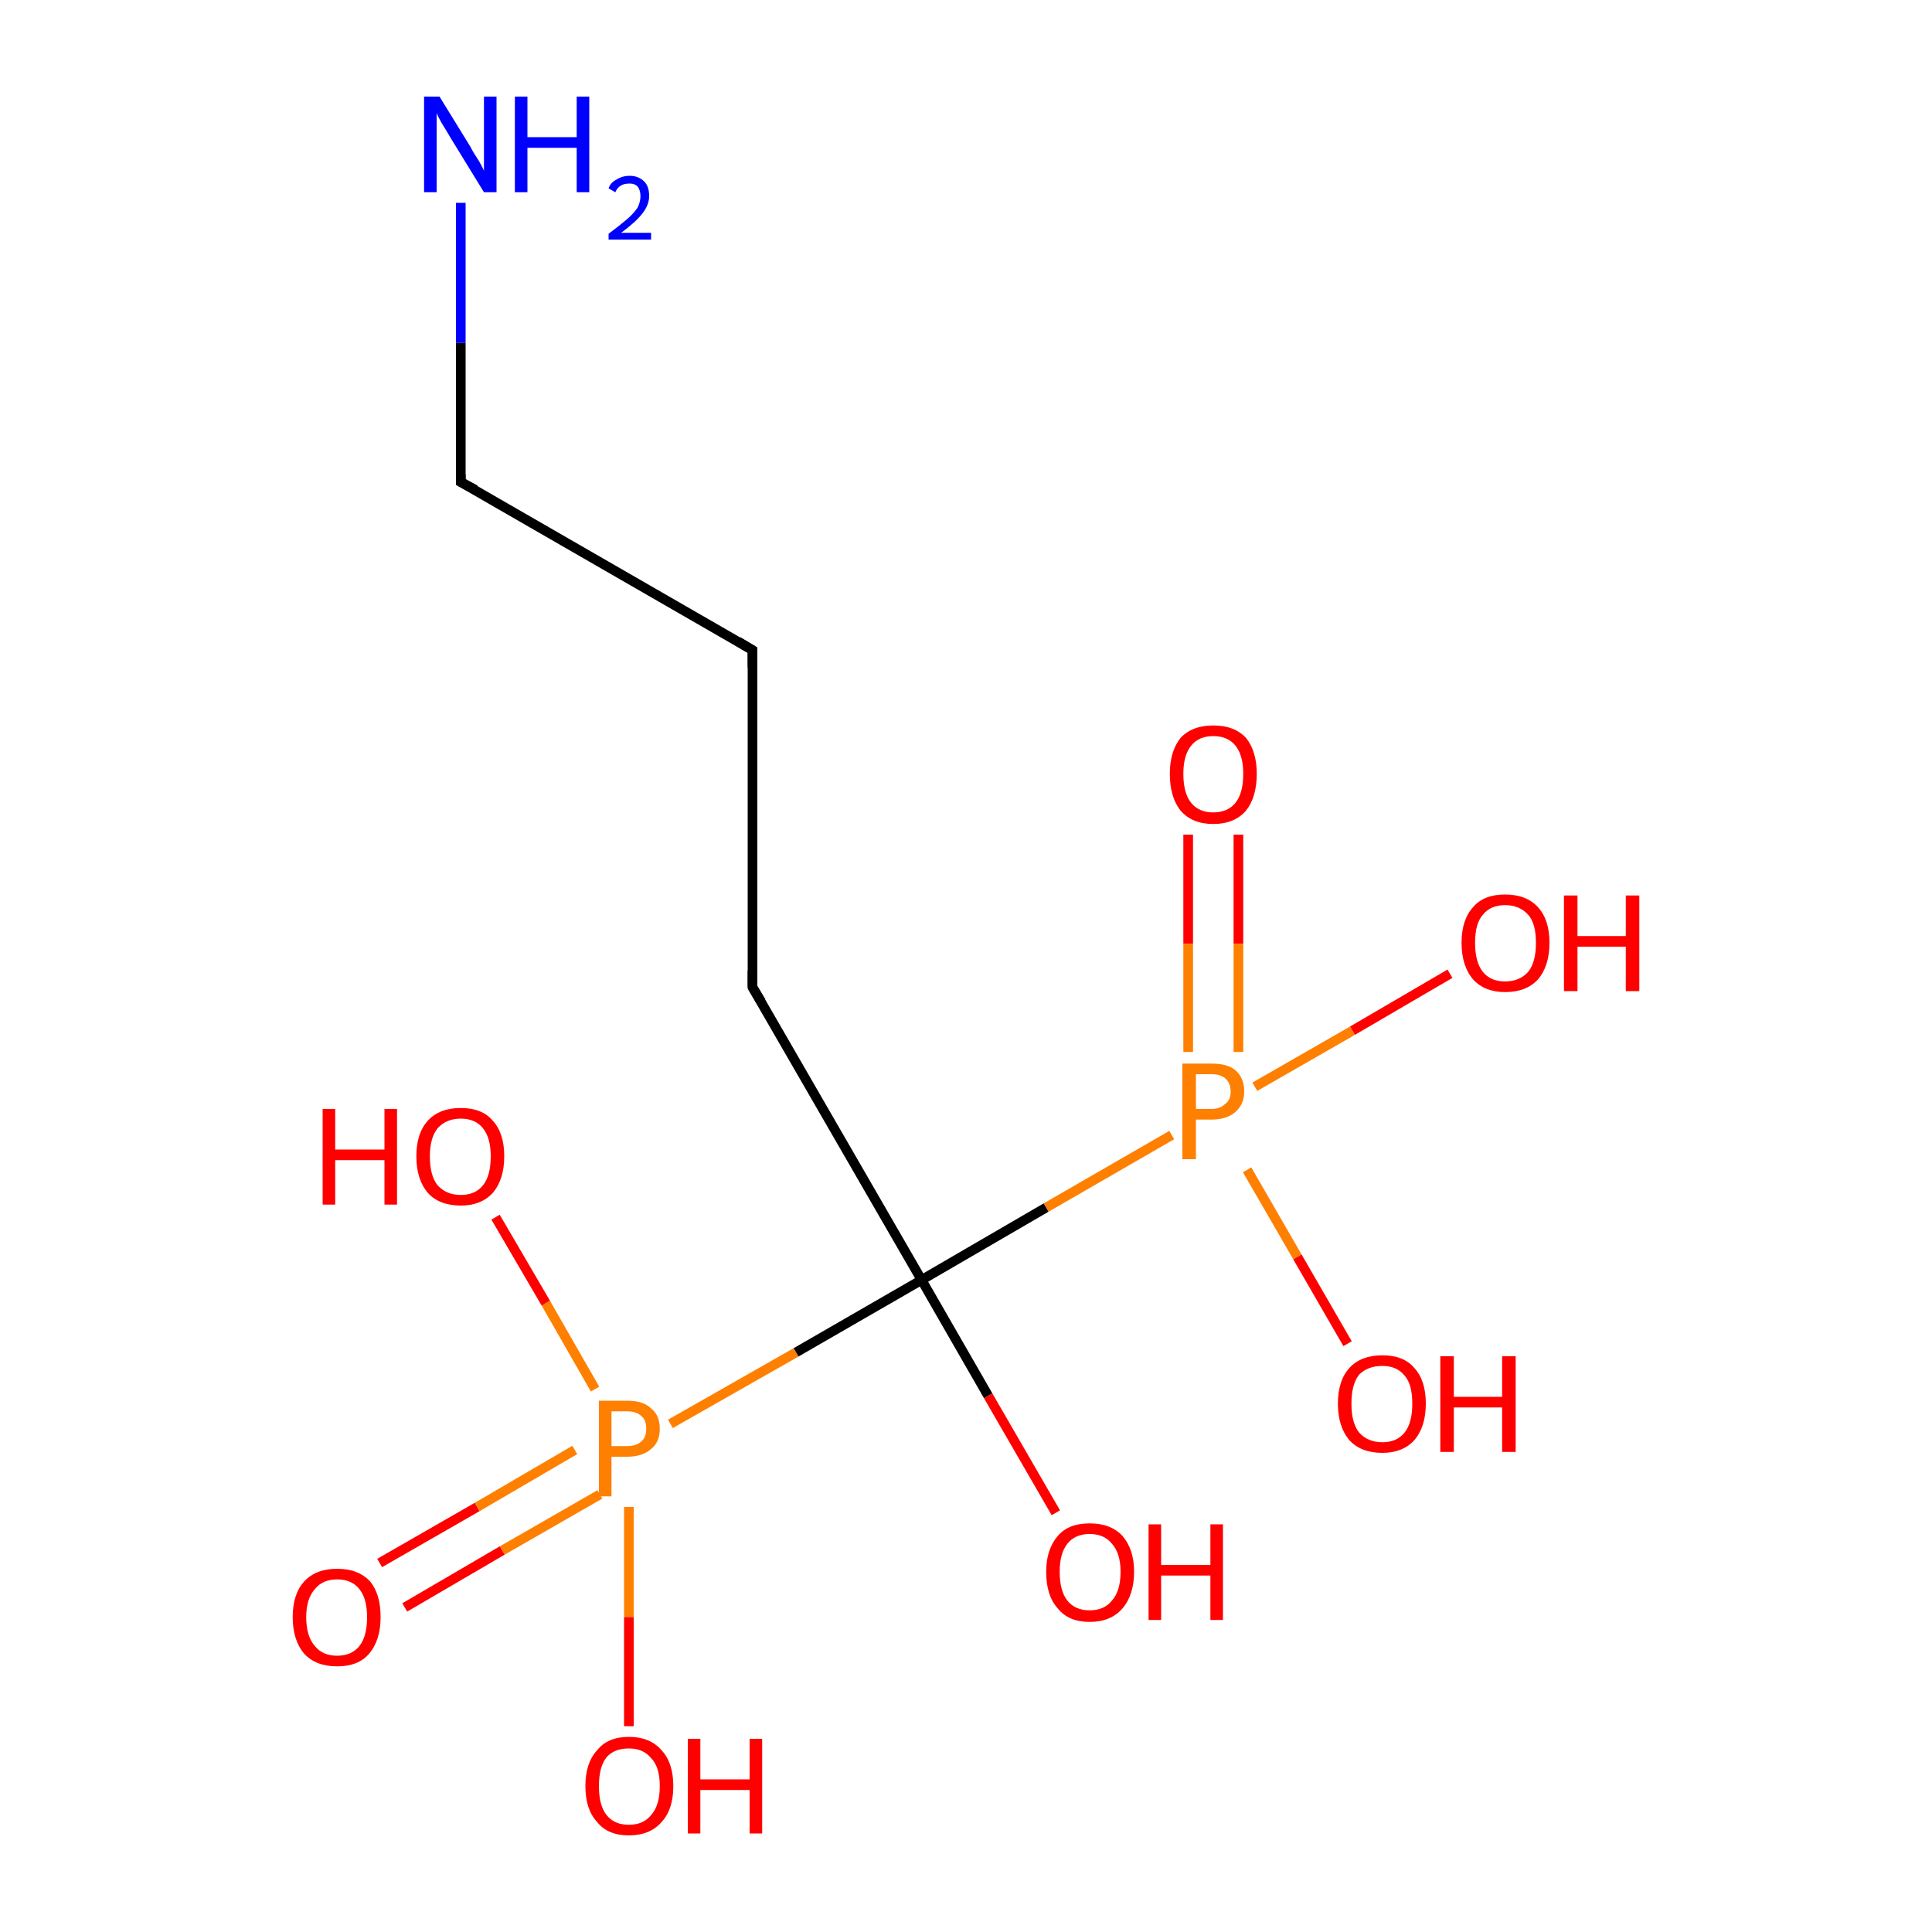 <?xml version='1.0' encoding='iso-8859-1'?>
<svg version='1.1' baseProfile='full'
              xmlns='http://www.w3.org/2000/svg'
                      xmlns:rdkit='http://www.rdkit.org/xml'
                      xmlns:xlink='http://www.w3.org/1999/xlink'
                  xml:space='preserve'
width='200px' height='200px' viewBox='0 0 200 200'>
<!-- END OF HEADER -->
<rect style='opacity:1.0;fill:#FFFFFF;stroke:none' width='200.0' height='200.0' x='0.0' y='0.0'> </rect>
<path class='bond-0 atom-0 atom-7' d='M 150.1,100.8 L 140.0,106.7' style='fill:none;fill-rule:evenodd;stroke:#FF0000;stroke-width:1.0px;stroke-linecap:butt;stroke-linejoin:miter;stroke-opacity:1' />
<path class='bond-0 atom-0 atom-7' d='M 140.0,106.7 L 129.9,112.5' style='fill:none;fill-rule:evenodd;stroke:#FF7F00;stroke-width:1.0px;stroke-linecap:butt;stroke-linejoin:miter;stroke-opacity:1' />
<path class='bond-1 atom-1 atom-3' d='M 95.4,132.5 L 77.9,102.2' style='fill:none;fill-rule:evenodd;stroke:#000000;stroke-width:1.0px;stroke-linecap:butt;stroke-linejoin:miter;stroke-opacity:1' />
<path class='bond-2 atom-1 atom-7' d='M 95.4,132.5 L 108.3,125.0' style='fill:none;fill-rule:evenodd;stroke:#000000;stroke-width:1.0px;stroke-linecap:butt;stroke-linejoin:miter;stroke-opacity:1' />
<path class='bond-2 atom-1 atom-7' d='M 108.3,125.0 L 121.3,117.5' style='fill:none;fill-rule:evenodd;stroke:#FF7F00;stroke-width:1.0px;stroke-linecap:butt;stroke-linejoin:miter;stroke-opacity:1' />
<path class='bond-3 atom-1 atom-9' d='M 95.4,132.5 L 82.4,140.0' style='fill:none;fill-rule:evenodd;stroke:#000000;stroke-width:1.0px;stroke-linecap:butt;stroke-linejoin:miter;stroke-opacity:1' />
<path class='bond-3 atom-1 atom-9' d='M 82.4,140.0 L 69.4,147.4' style='fill:none;fill-rule:evenodd;stroke:#FF7F00;stroke-width:1.0px;stroke-linecap:butt;stroke-linejoin:miter;stroke-opacity:1' />
<path class='bond-4 atom-1 atom-12' d='M 95.4,132.5 L 102.3,144.5' style='fill:none;fill-rule:evenodd;stroke:#000000;stroke-width:1.0px;stroke-linecap:butt;stroke-linejoin:miter;stroke-opacity:1' />
<path class='bond-4 atom-1 atom-12' d='M 102.3,144.5 L 109.3,156.6' style='fill:none;fill-rule:evenodd;stroke:#FF0000;stroke-width:1.0px;stroke-linecap:butt;stroke-linejoin:miter;stroke-opacity:1' />
<path class='bond-5 atom-2 atom-7' d='M 139.5,139.1 L 134.3,130.1' style='fill:none;fill-rule:evenodd;stroke:#FF0000;stroke-width:1.0px;stroke-linecap:butt;stroke-linejoin:miter;stroke-opacity:1' />
<path class='bond-5 atom-2 atom-7' d='M 134.3,130.1 L 129.1,121.1' style='fill:none;fill-rule:evenodd;stroke:#FF7F00;stroke-width:1.0px;stroke-linecap:butt;stroke-linejoin:miter;stroke-opacity:1' />
<path class='bond-6 atom-3 atom-4' d='M 77.9,102.2 L 77.9,67.3' style='fill:none;fill-rule:evenodd;stroke:#000000;stroke-width:1.0px;stroke-linecap:butt;stroke-linejoin:miter;stroke-opacity:1' />
<path class='bond-7 atom-4 atom-6' d='M 77.9,67.3 L 47.7,49.9' style='fill:none;fill-rule:evenodd;stroke:#000000;stroke-width:1.0px;stroke-linecap:butt;stroke-linejoin:miter;stroke-opacity:1' />
<path class='bond-8 atom-5 atom-7' d='M 128.2,86.4 L 128.2,97.7' style='fill:none;fill-rule:evenodd;stroke:#FF0000;stroke-width:1.0px;stroke-linecap:butt;stroke-linejoin:miter;stroke-opacity:1' />
<path class='bond-8 atom-5 atom-7' d='M 128.2,97.7 L 128.2,108.9' style='fill:none;fill-rule:evenodd;stroke:#FF7F00;stroke-width:1.0px;stroke-linecap:butt;stroke-linejoin:miter;stroke-opacity:1' />
<path class='bond-8 atom-5 atom-7' d='M 123.0,86.4 L 123.0,97.7' style='fill:none;fill-rule:evenodd;stroke:#FF0000;stroke-width:1.0px;stroke-linecap:butt;stroke-linejoin:miter;stroke-opacity:1' />
<path class='bond-8 atom-5 atom-7' d='M 123.0,97.7 L 123.0,108.9' style='fill:none;fill-rule:evenodd;stroke:#FF7F00;stroke-width:1.0px;stroke-linecap:butt;stroke-linejoin:miter;stroke-opacity:1' />
<path class='bond-9 atom-6 atom-13' d='M 47.7,49.9 L 47.7,35.5' style='fill:none;fill-rule:evenodd;stroke:#000000;stroke-width:1.0px;stroke-linecap:butt;stroke-linejoin:miter;stroke-opacity:1' />
<path class='bond-9 atom-6 atom-13' d='M 47.7,35.5 L 47.7,21.0' style='fill:none;fill-rule:evenodd;stroke:#0000FF;stroke-width:1.0px;stroke-linecap:butt;stroke-linejoin:miter;stroke-opacity:1' />
<path class='bond-10 atom-8 atom-9' d='M 39.3,161.8 L 49.4,156.0' style='fill:none;fill-rule:evenodd;stroke:#FF0000;stroke-width:1.0px;stroke-linecap:butt;stroke-linejoin:miter;stroke-opacity:1' />
<path class='bond-10 atom-8 atom-9' d='M 49.4,156.0 L 59.5,150.1' style='fill:none;fill-rule:evenodd;stroke:#FF7F00;stroke-width:1.0px;stroke-linecap:butt;stroke-linejoin:miter;stroke-opacity:1' />
<path class='bond-10 atom-8 atom-9' d='M 41.9,166.4 L 52.0,160.5' style='fill:none;fill-rule:evenodd;stroke:#FF0000;stroke-width:1.0px;stroke-linecap:butt;stroke-linejoin:miter;stroke-opacity:1' />
<path class='bond-10 atom-8 atom-9' d='M 52.0,160.5 L 62.1,154.7' style='fill:none;fill-rule:evenodd;stroke:#FF7F00;stroke-width:1.0px;stroke-linecap:butt;stroke-linejoin:miter;stroke-opacity:1' />
<path class='bond-11 atom-9 atom-10' d='M 61.6,143.8 L 56.5,134.9' style='fill:none;fill-rule:evenodd;stroke:#FF7F00;stroke-width:1.0px;stroke-linecap:butt;stroke-linejoin:miter;stroke-opacity:1' />
<path class='bond-11 atom-9 atom-10' d='M 56.5,134.9 L 51.3,126.0' style='fill:none;fill-rule:evenodd;stroke:#FF0000;stroke-width:1.0px;stroke-linecap:butt;stroke-linejoin:miter;stroke-opacity:1' />
<path class='bond-12 atom-9 atom-11' d='M 65.1,156.0 L 65.1,167.4' style='fill:none;fill-rule:evenodd;stroke:#FF7F00;stroke-width:1.0px;stroke-linecap:butt;stroke-linejoin:miter;stroke-opacity:1' />
<path class='bond-12 atom-9 atom-11' d='M 65.1,167.4 L 65.1,178.7' style='fill:none;fill-rule:evenodd;stroke:#FF0000;stroke-width:1.0px;stroke-linecap:butt;stroke-linejoin:miter;stroke-opacity:1' />
<path d='M 78.8,103.7 L 77.9,102.2 L 77.9,100.5' style='fill:none;stroke:#000000;stroke-width:1.0px;stroke-linecap:butt;stroke-linejoin:miter;stroke-miterlimit:10;stroke-opacity:1;' />
<path d='M 77.9,69.1 L 77.9,67.3 L 76.4,66.4' style='fill:none;stroke:#000000;stroke-width:1.0px;stroke-linecap:butt;stroke-linejoin:miter;stroke-miterlimit:10;stroke-opacity:1;' />
<path d='M 49.2,50.7 L 47.7,49.9 L 47.7,49.1' style='fill:none;stroke:#000000;stroke-width:1.0px;stroke-linecap:butt;stroke-linejoin:miter;stroke-miterlimit:10;stroke-opacity:1;' />
<path class='atom-0' d='M 151.3 97.6
Q 151.3 95.2, 152.5 93.9
Q 153.6 92.6, 155.8 92.6
Q 158.0 92.6, 159.2 93.9
Q 160.4 95.2, 160.4 97.6
Q 160.4 100.0, 159.2 101.4
Q 158.0 102.7, 155.8 102.7
Q 153.7 102.7, 152.5 101.4
Q 151.3 100.0, 151.3 97.6
M 155.8 101.6
Q 157.3 101.6, 158.2 100.6
Q 159.0 99.6, 159.0 97.6
Q 159.0 95.6, 158.2 94.7
Q 157.3 93.7, 155.8 93.7
Q 154.3 93.7, 153.5 94.7
Q 152.7 95.6, 152.7 97.6
Q 152.7 99.6, 153.5 100.6
Q 154.3 101.6, 155.8 101.6
' fill='#FF0000'/>
<path class='atom-0' d='M 161.9 92.7
L 163.3 92.7
L 163.3 96.9
L 168.3 96.9
L 168.3 92.7
L 169.7 92.7
L 169.7 102.6
L 168.3 102.6
L 168.3 98.0
L 163.3 98.0
L 163.3 102.6
L 161.9 102.6
L 161.9 92.7
' fill='#FF0000'/>
<path class='atom-2' d='M 138.5 145.3
Q 138.5 142.9, 139.7 141.6
Q 140.9 140.3, 143.1 140.3
Q 145.3 140.3, 146.4 141.6
Q 147.6 142.9, 147.6 145.3
Q 147.6 147.7, 146.4 149.1
Q 145.2 150.4, 143.1 150.4
Q 140.9 150.4, 139.7 149.1
Q 138.5 147.7, 138.5 145.3
M 143.1 149.3
Q 144.6 149.3, 145.4 148.3
Q 146.2 147.3, 146.2 145.3
Q 146.2 143.3, 145.4 142.4
Q 144.6 141.4, 143.1 141.4
Q 141.6 141.4, 140.7 142.3
Q 139.9 143.3, 139.9 145.3
Q 139.9 147.3, 140.7 148.3
Q 141.6 149.3, 143.1 149.3
' fill='#FF0000'/>
<path class='atom-2' d='M 149.1 140.4
L 150.5 140.4
L 150.5 144.6
L 155.5 144.6
L 155.5 140.4
L 156.9 140.4
L 156.9 150.3
L 155.5 150.3
L 155.5 145.7
L 150.5 145.7
L 150.5 150.3
L 149.1 150.3
L 149.1 140.4
' fill='#FF0000'/>
<path class='atom-5' d='M 121.1 80.1
Q 121.1 77.8, 122.2 76.4
Q 123.4 75.1, 125.6 75.1
Q 127.8 75.1, 129.0 76.4
Q 130.1 77.8, 130.1 80.1
Q 130.1 82.5, 129.0 83.9
Q 127.8 85.3, 125.6 85.3
Q 123.4 85.3, 122.2 83.9
Q 121.1 82.5, 121.1 80.1
M 125.6 84.1
Q 127.1 84.1, 127.9 83.1
Q 128.7 82.1, 128.7 80.1
Q 128.7 78.2, 127.9 77.2
Q 127.1 76.2, 125.6 76.2
Q 124.1 76.2, 123.3 77.2
Q 122.5 78.2, 122.5 80.1
Q 122.5 82.1, 123.3 83.1
Q 124.1 84.1, 125.6 84.1
' fill='#FF0000'/>
<path class='atom-7' d='M 125.4 110.1
Q 127.1 110.1, 127.9 110.8
Q 128.8 111.6, 128.8 113.0
Q 128.8 114.3, 127.9 115.1
Q 127.0 115.9, 125.4 115.9
L 123.8 115.9
L 123.8 120.0
L 122.4 120.0
L 122.4 110.1
L 125.4 110.1
M 125.4 114.8
Q 126.3 114.8, 126.8 114.3
Q 127.4 113.9, 127.4 113.0
Q 127.4 112.1, 126.8 111.6
Q 126.3 111.2, 125.4 111.2
L 123.8 111.2
L 123.8 114.8
L 125.4 114.8
' fill='#FF7F00'/>
<path class='atom-8' d='M 30.3 167.4
Q 30.3 165.0, 31.5 163.7
Q 32.7 162.4, 34.9 162.4
Q 37.1 162.4, 38.3 163.7
Q 39.4 165.0, 39.4 167.4
Q 39.4 169.8, 38.2 171.2
Q 37.1 172.5, 34.9 172.5
Q 32.7 172.5, 31.5 171.2
Q 30.3 169.8, 30.3 167.4
M 34.9 171.4
Q 36.4 171.4, 37.2 170.4
Q 38.0 169.4, 38.0 167.4
Q 38.0 165.5, 37.2 164.5
Q 36.4 163.5, 34.9 163.5
Q 33.4 163.5, 32.6 164.5
Q 31.7 165.5, 31.7 167.4
Q 31.7 169.4, 32.6 170.4
Q 33.4 171.4, 34.9 171.4
' fill='#FF0000'/>
<path class='atom-9' d='M 64.9 145.0
Q 66.6 145.0, 67.4 145.8
Q 68.3 146.5, 68.3 147.9
Q 68.3 149.3, 67.4 150.0
Q 66.5 150.8, 64.9 150.8
L 63.3 150.8
L 63.3 154.9
L 62.0 154.9
L 62.0 145.0
L 64.9 145.0
M 64.9 149.7
Q 65.9 149.7, 66.4 149.2
Q 66.9 148.8, 66.9 147.9
Q 66.9 147.0, 66.4 146.6
Q 65.9 146.1, 64.9 146.1
L 63.3 146.1
L 63.3 149.7
L 64.9 149.7
' fill='#FF7F00'/>
<path class='atom-10' d='M 33.4 114.8
L 34.7 114.8
L 34.7 119.0
L 39.8 119.0
L 39.8 114.8
L 41.1 114.8
L 41.1 124.7
L 39.8 124.7
L 39.8 120.1
L 34.7 120.1
L 34.7 124.7
L 33.4 124.7
L 33.4 114.8
' fill='#FF0000'/>
<path class='atom-10' d='M 43.1 119.7
Q 43.1 117.3, 44.3 116.0
Q 45.5 114.7, 47.7 114.7
Q 49.9 114.7, 51.0 116.0
Q 52.2 117.3, 52.2 119.7
Q 52.2 122.1, 51.0 123.5
Q 49.8 124.8, 47.7 124.8
Q 45.5 124.8, 44.3 123.5
Q 43.1 122.1, 43.1 119.7
M 47.7 123.7
Q 49.2 123.7, 50.0 122.7
Q 50.8 121.7, 50.8 119.7
Q 50.8 117.8, 50.0 116.8
Q 49.2 115.8, 47.7 115.8
Q 46.2 115.8, 45.3 116.8
Q 44.5 117.8, 44.5 119.7
Q 44.5 121.7, 45.3 122.7
Q 46.2 123.7, 47.7 123.7
' fill='#FF0000'/>
<path class='atom-11' d='M 60.6 184.9
Q 60.6 182.5, 61.8 181.2
Q 62.9 179.8, 65.1 179.8
Q 67.3 179.8, 68.5 181.2
Q 69.7 182.5, 69.7 184.9
Q 69.7 187.3, 68.5 188.6
Q 67.3 190.0, 65.1 190.0
Q 62.9 190.0, 61.8 188.6
Q 60.6 187.3, 60.6 184.9
M 65.1 188.9
Q 66.6 188.9, 67.4 187.9
Q 68.3 186.9, 68.3 184.9
Q 68.3 182.9, 67.4 182.0
Q 66.6 181.0, 65.1 181.0
Q 63.6 181.0, 62.8 181.9
Q 62.0 182.9, 62.0 184.9
Q 62.0 186.9, 62.8 187.9
Q 63.6 188.9, 65.1 188.9
' fill='#FF0000'/>
<path class='atom-11' d='M 71.2 180.0
L 72.5 180.0
L 72.5 184.2
L 77.6 184.2
L 77.6 180.0
L 78.9 180.0
L 78.9 189.8
L 77.6 189.8
L 77.6 185.3
L 72.5 185.3
L 72.5 189.8
L 71.2 189.8
L 71.2 180.0
' fill='#FF0000'/>
<path class='atom-12' d='M 108.3 162.7
Q 108.3 160.4, 109.5 159.0
Q 110.6 157.7, 112.8 157.7
Q 115.0 157.7, 116.2 159.0
Q 117.4 160.4, 117.4 162.7
Q 117.4 165.1, 116.2 166.5
Q 115.0 167.9, 112.8 167.9
Q 110.6 167.9, 109.5 166.5
Q 108.3 165.2, 108.3 162.7
M 112.8 166.7
Q 114.3 166.7, 115.1 165.7
Q 116.0 164.7, 116.0 162.7
Q 116.0 160.8, 115.1 159.8
Q 114.3 158.8, 112.8 158.8
Q 111.3 158.8, 110.5 159.8
Q 109.7 160.8, 109.7 162.7
Q 109.7 164.7, 110.5 165.7
Q 111.3 166.7, 112.8 166.7
' fill='#FF0000'/>
<path class='atom-12' d='M 118.9 157.8
L 120.2 157.8
L 120.2 162.0
L 125.3 162.0
L 125.3 157.8
L 126.6 157.8
L 126.6 167.7
L 125.3 167.7
L 125.3 163.1
L 120.2 163.1
L 120.2 167.7
L 118.9 167.7
L 118.9 157.8
' fill='#FF0000'/>
<path class='atom-13' d='M 45.5 10.0
L 48.7 15.2
Q 49.0 15.8, 49.6 16.7
Q 50.1 17.6, 50.1 17.7
L 50.1 10.0
L 51.4 10.0
L 51.4 19.9
L 50.1 19.9
L 46.6 14.2
Q 46.2 13.5, 45.7 12.7
Q 45.3 12.0, 45.2 11.7
L 45.2 19.9
L 43.9 19.9
L 43.9 10.0
L 45.5 10.0
' fill='#0000FF'/>
<path class='atom-13' d='M 53.3 10.0
L 54.6 10.0
L 54.6 14.2
L 59.7 14.2
L 59.7 10.0
L 61.0 10.0
L 61.0 19.9
L 59.7 19.9
L 59.7 15.3
L 54.6 15.3
L 54.6 19.9
L 53.3 19.9
L 53.3 10.0
' fill='#0000FF'/>
<path class='atom-13' d='M 63.0 19.5
Q 63.2 18.9, 63.8 18.6
Q 64.4 18.2, 65.2 18.2
Q 66.1 18.2, 66.7 18.8
Q 67.2 19.3, 67.2 20.3
Q 67.2 21.2, 66.5 22.1
Q 65.8 23.0, 64.3 24.1
L 67.4 24.1
L 67.4 24.8
L 63.0 24.8
L 63.0 24.2
Q 64.2 23.3, 64.9 22.7
Q 65.6 22.1, 66.0 21.5
Q 66.3 20.9, 66.3 20.3
Q 66.3 19.7, 66.0 19.3
Q 65.7 19.0, 65.2 19.0
Q 64.6 19.0, 64.3 19.2
Q 63.9 19.4, 63.7 19.9
L 63.0 19.5
' fill='#0000FF'/>
</svg>
